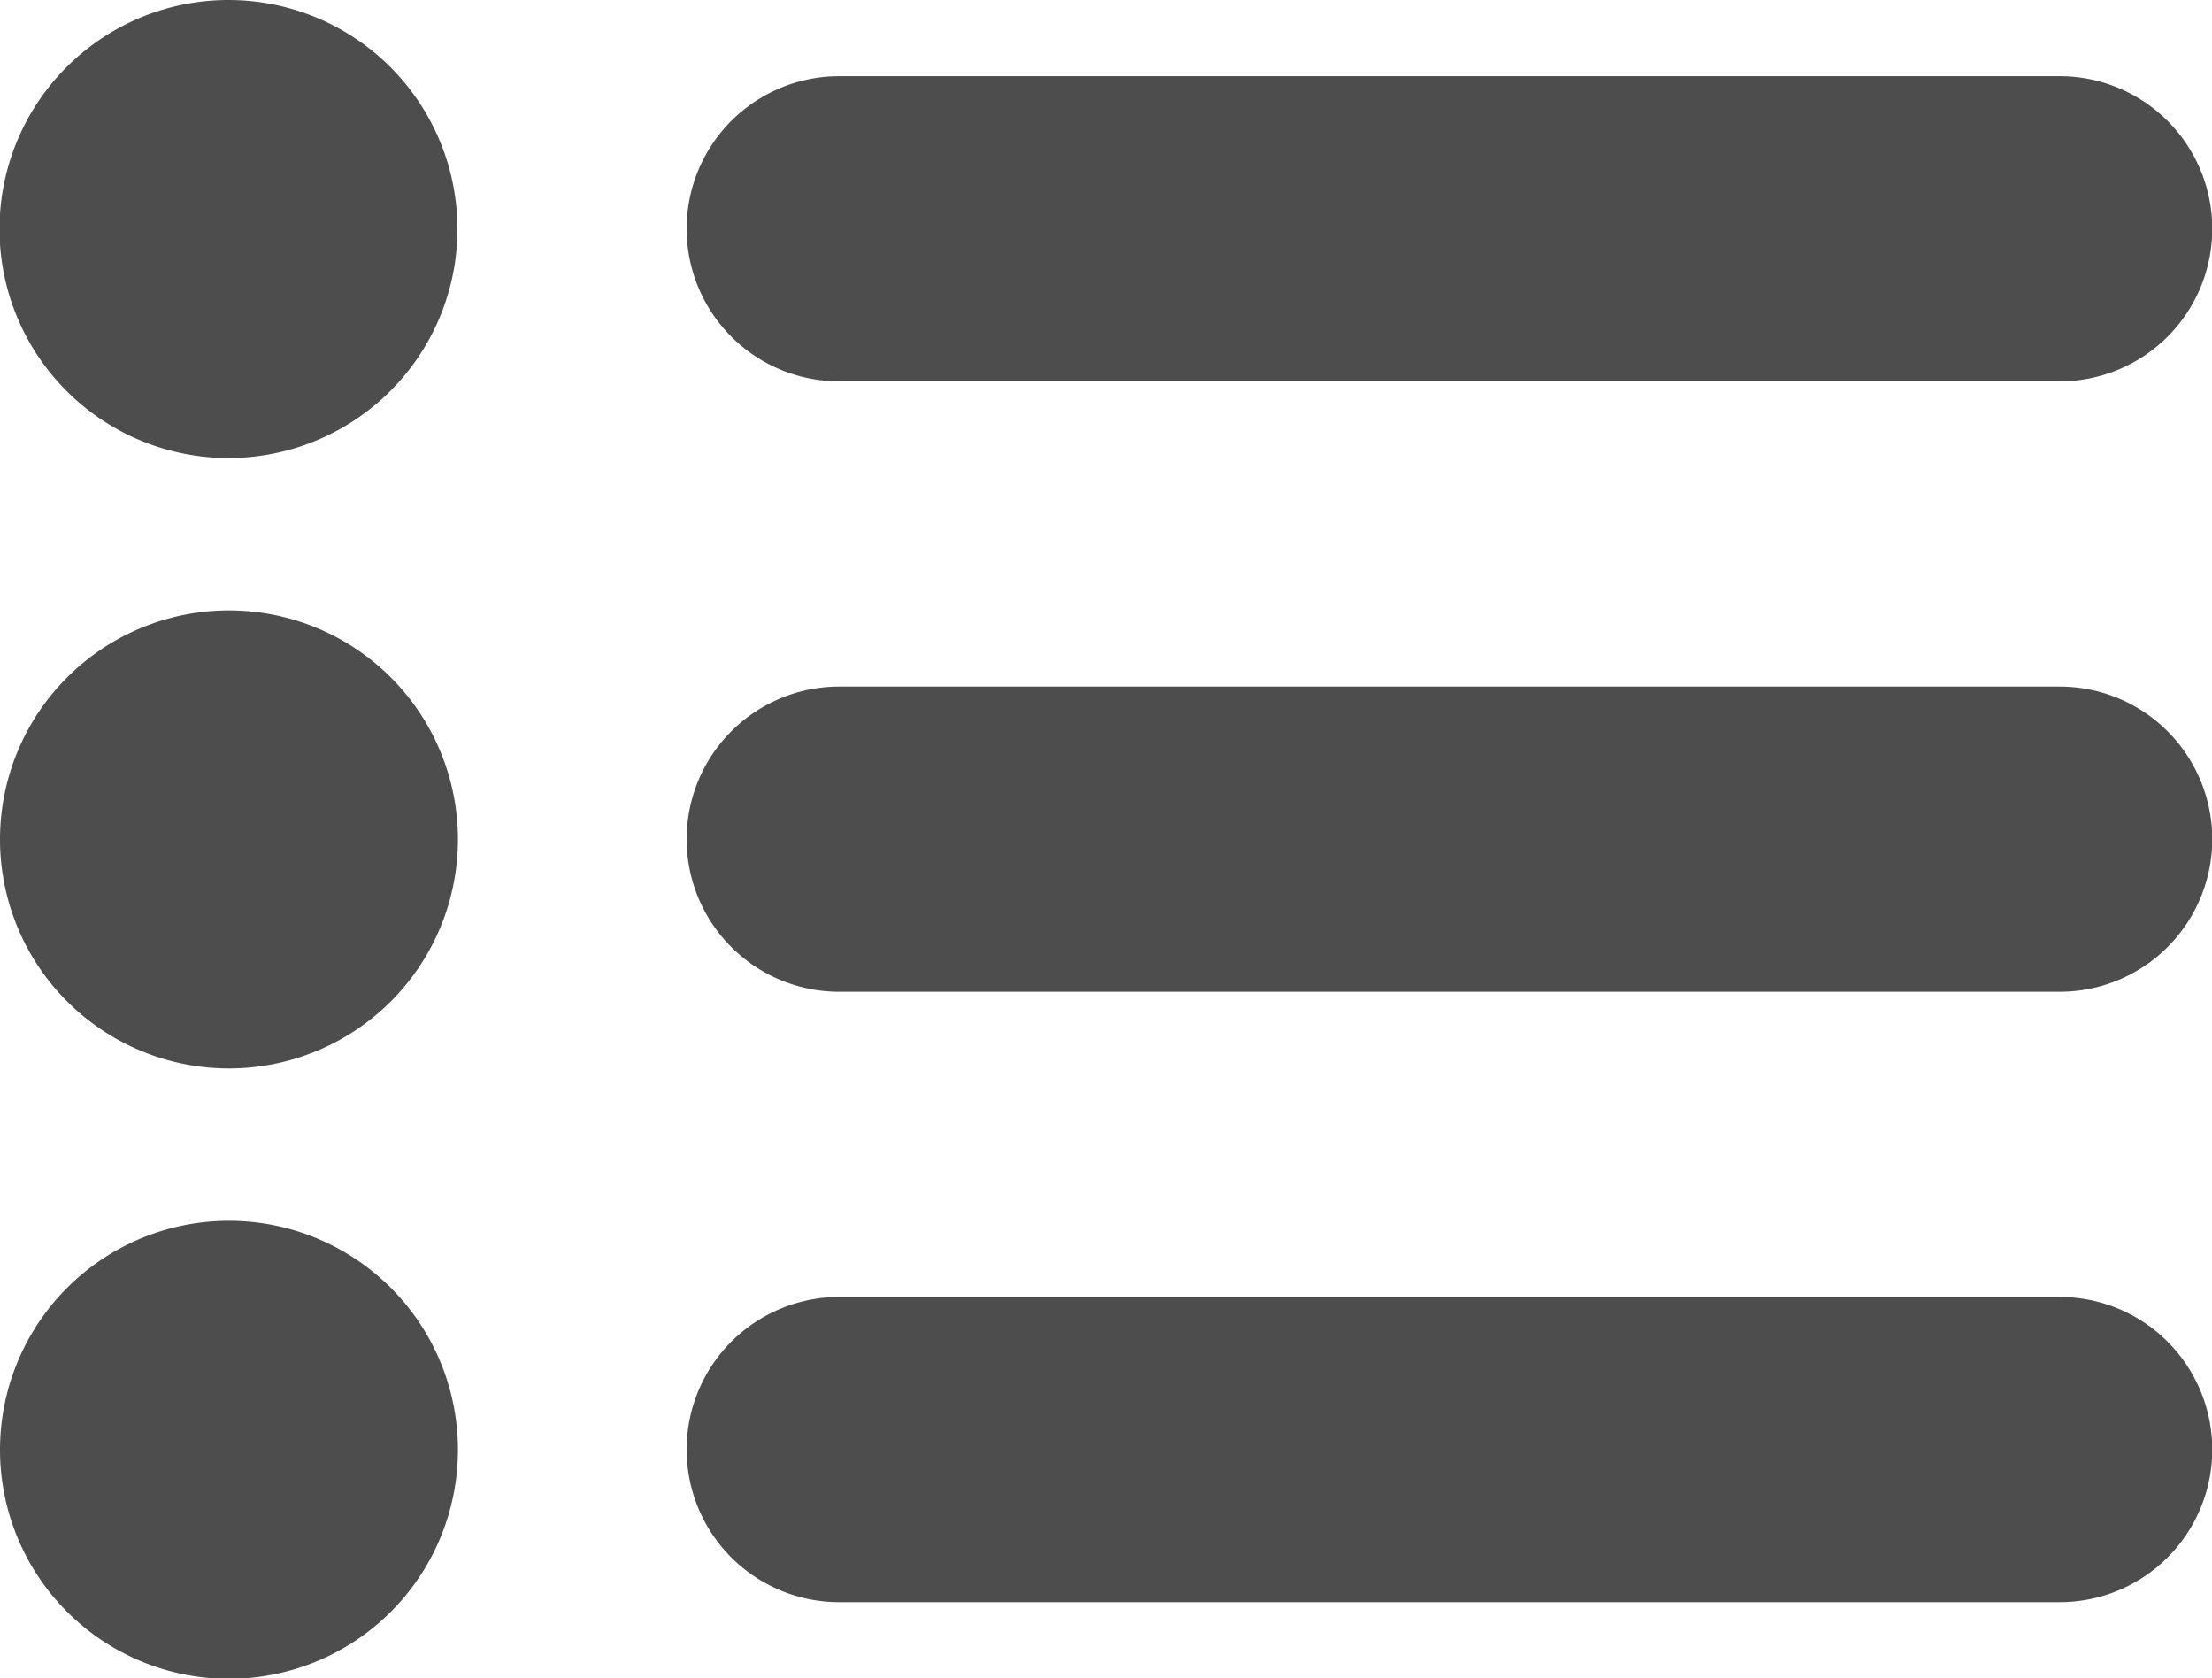 <svg id="Layer_1" data-name="Layer 1" xmlns="http://www.w3.org/2000/svg" viewBox="0 0 44.15 33.49"><defs><style>.cls-1{fill:#4d4d4d;}</style></defs><title>UI_mobile</title><g id="_10" data-name="10"><path class="cls-1" d="M4.57,0A4.57,4.57,0,1,0,9.13,4.57,4.57,4.57,0,0,0,4.57,0Zm0,12.18a4.57,4.57,0,1,0,4.57,4.57A4.57,4.57,0,0,0,4.57,12.18Zm0,12.18a4.57,4.57,0,1,0,4.57,4.57A4.57,4.57,0,0,0,4.57,24.36ZM16.75,7.61H41.11a3,3,0,1,0,0-6.09H16.75a3,3,0,0,0,0,6.09ZM41.11,13.7H16.75a3,3,0,1,0,0,6.09H41.11a3,3,0,1,0,0-6.09Zm0,12.18H16.75a3,3,0,1,0,0,6.09H41.11a3,3,0,1,0,0-6.09Z"/></g></svg>